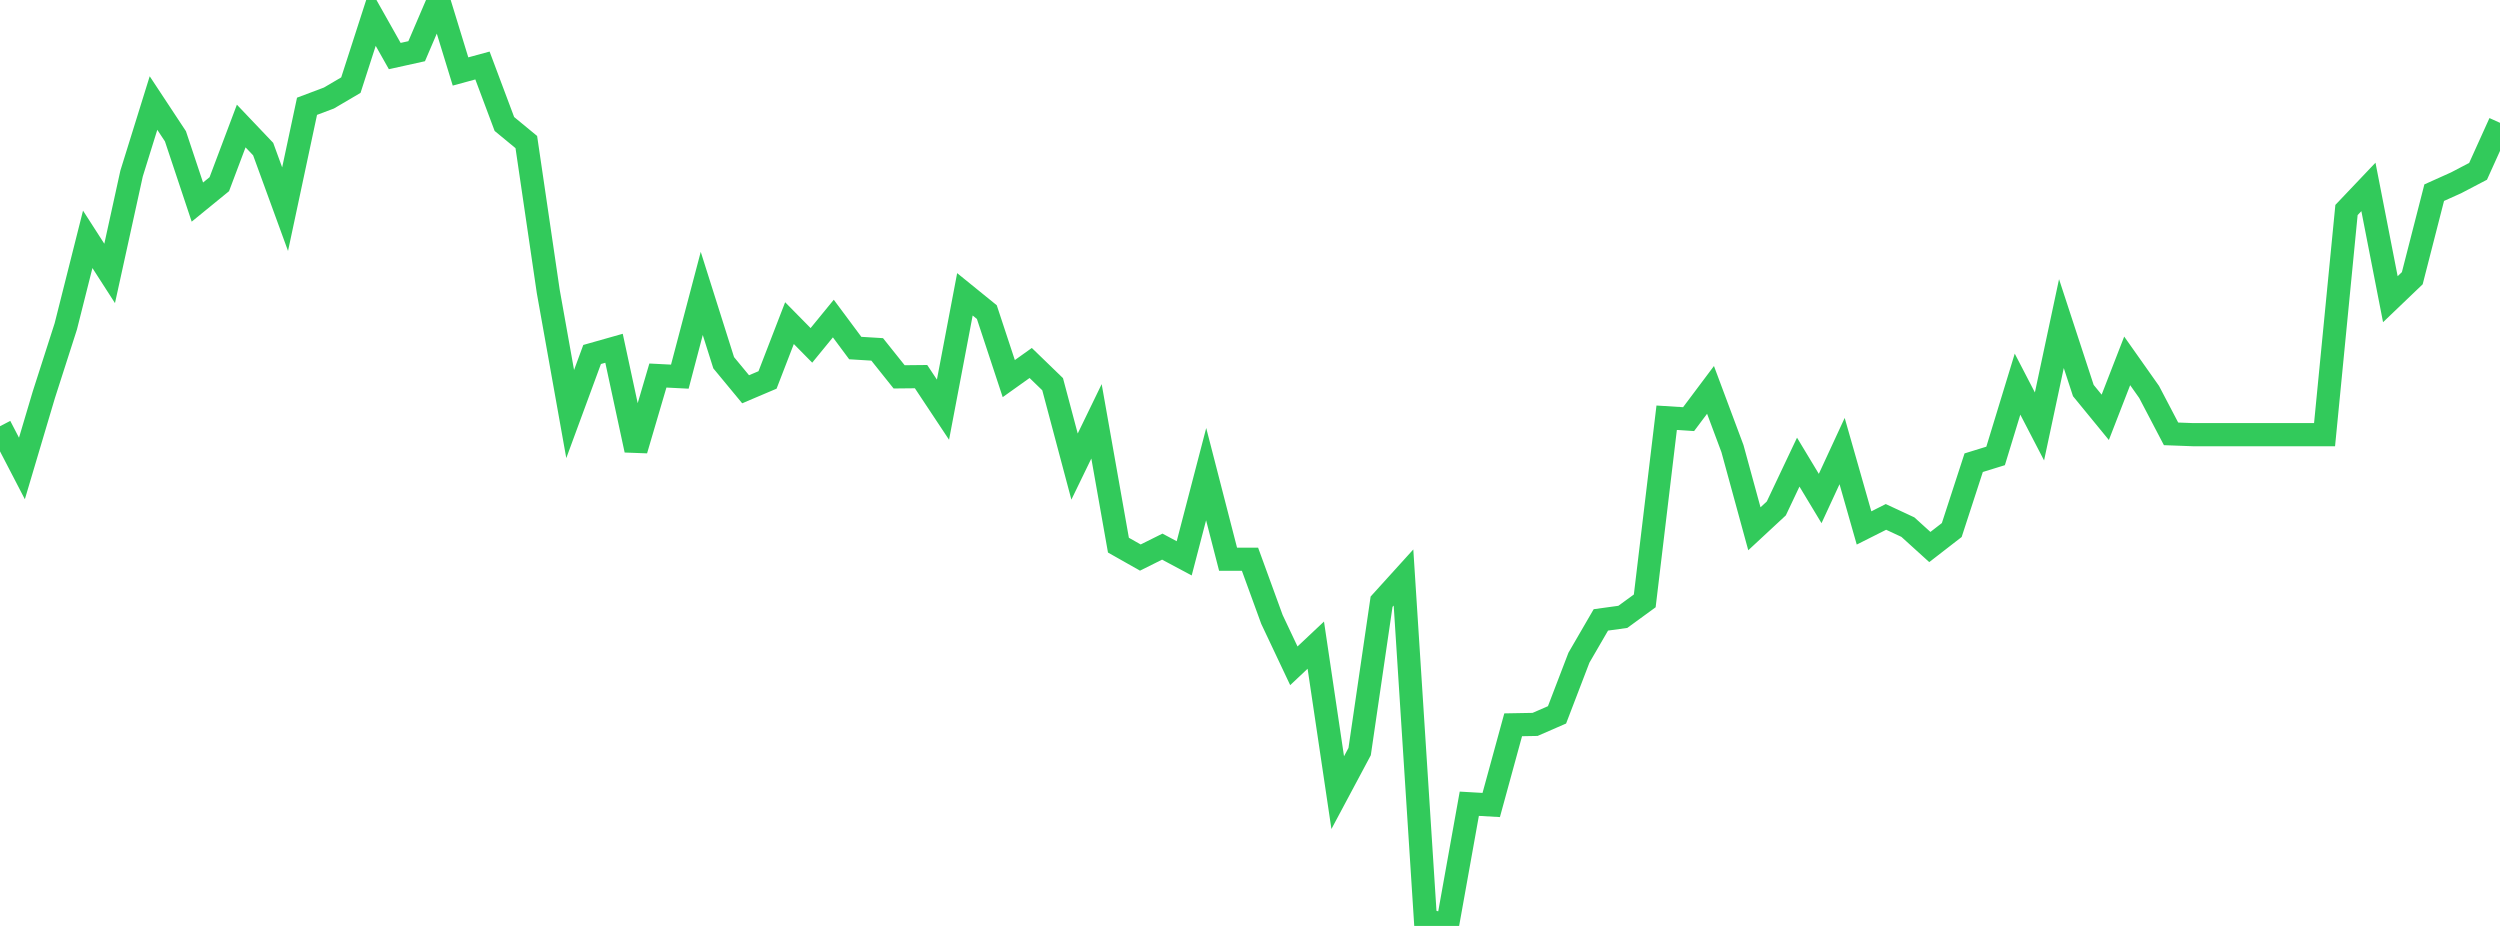 <?xml version="1.0" standalone="no"?>
<!DOCTYPE svg PUBLIC "-//W3C//DTD SVG 1.1//EN" "http://www.w3.org/Graphics/SVG/1.1/DTD/svg11.dtd">

<svg width="135" height="50" viewBox="0 0 135 50" preserveAspectRatio="none" 
  xmlns="http://www.w3.org/2000/svg"
  xmlns:xlink="http://www.w3.org/1999/xlink">


<polyline points="0.0, 23.016 1.184, 25.297 2.368, 21.314 3.553, 17.624 4.737, 12.924 5.921, 14.765 7.105, 9.371 8.289, 5.564 9.474, 7.36 10.658, 10.913 11.842, 9.947 13.026, 6.805 14.211, 8.051 15.395, 11.295 16.579, 5.739 17.763, 5.293 18.947, 4.597 20.132, 0.925 21.316, 3.027 22.5, 2.765 23.684, 0.0 24.868, 3.86 26.053, 3.537 27.237, 6.695 28.421, 7.671 29.605, 15.734 30.789, 22.359 31.974, 19.142 33.158, 18.807 34.342, 24.305 35.526, 20.279 36.711, 20.339 37.895, 15.845 39.079, 19.588 40.263, 21.02 41.447, 20.517 42.632, 17.449 43.816, 18.65 45.0, 17.202 46.184, 18.795 47.368, 18.867 48.553, 20.35 49.737, 20.338 50.921, 22.123 52.105, 15.893 53.289, 16.853 54.474, 20.445 55.658, 19.601 56.842, 20.747 58.026, 25.195 59.211, 22.751 60.395, 29.438 61.579, 30.108 62.763, 29.518 63.947, 30.15 65.132, 25.604 66.316, 30.199 67.5, 30.199 68.684, 33.447 69.868, 35.953 71.053, 34.838 72.237, 42.803 73.421, 40.585 74.605, 32.492 75.789, 31.185 76.974, 49.666 78.158, 50.0 79.342, 43.402 80.526, 43.47 81.711, 39.139 82.895, 39.118 84.079, 38.602 85.263, 35.514 86.447, 33.474 87.632, 33.311 88.816, 32.448 90.0, 22.559 91.184, 22.633 92.368, 21.054 93.553, 24.226 94.737, 28.554 95.921, 27.455 97.105, 24.955 98.289, 26.92 99.474, 24.358 100.658, 28.509 101.842, 27.913 103.026, 28.465 104.211, 29.539 105.395, 28.622 106.579, 24.986 107.763, 24.62 108.947, 20.743 110.132, 23.028 111.316, 17.474 112.5, 21.09 113.684, 22.536 114.868, 19.487 116.053, 21.167 117.237, 23.428 118.421, 23.472 119.605, 23.472 120.789, 23.472 121.974, 23.472 123.158, 23.472 124.342, 23.472 125.526, 23.472 126.711, 11.34 127.895, 10.094 129.079, 16.157 130.263, 15.024 131.447, 10.404 132.632, 9.871 133.816, 9.251 135.0, 6.633" fill="none" stroke="#32ca5b" stroke-width="1.25"/>

</svg>